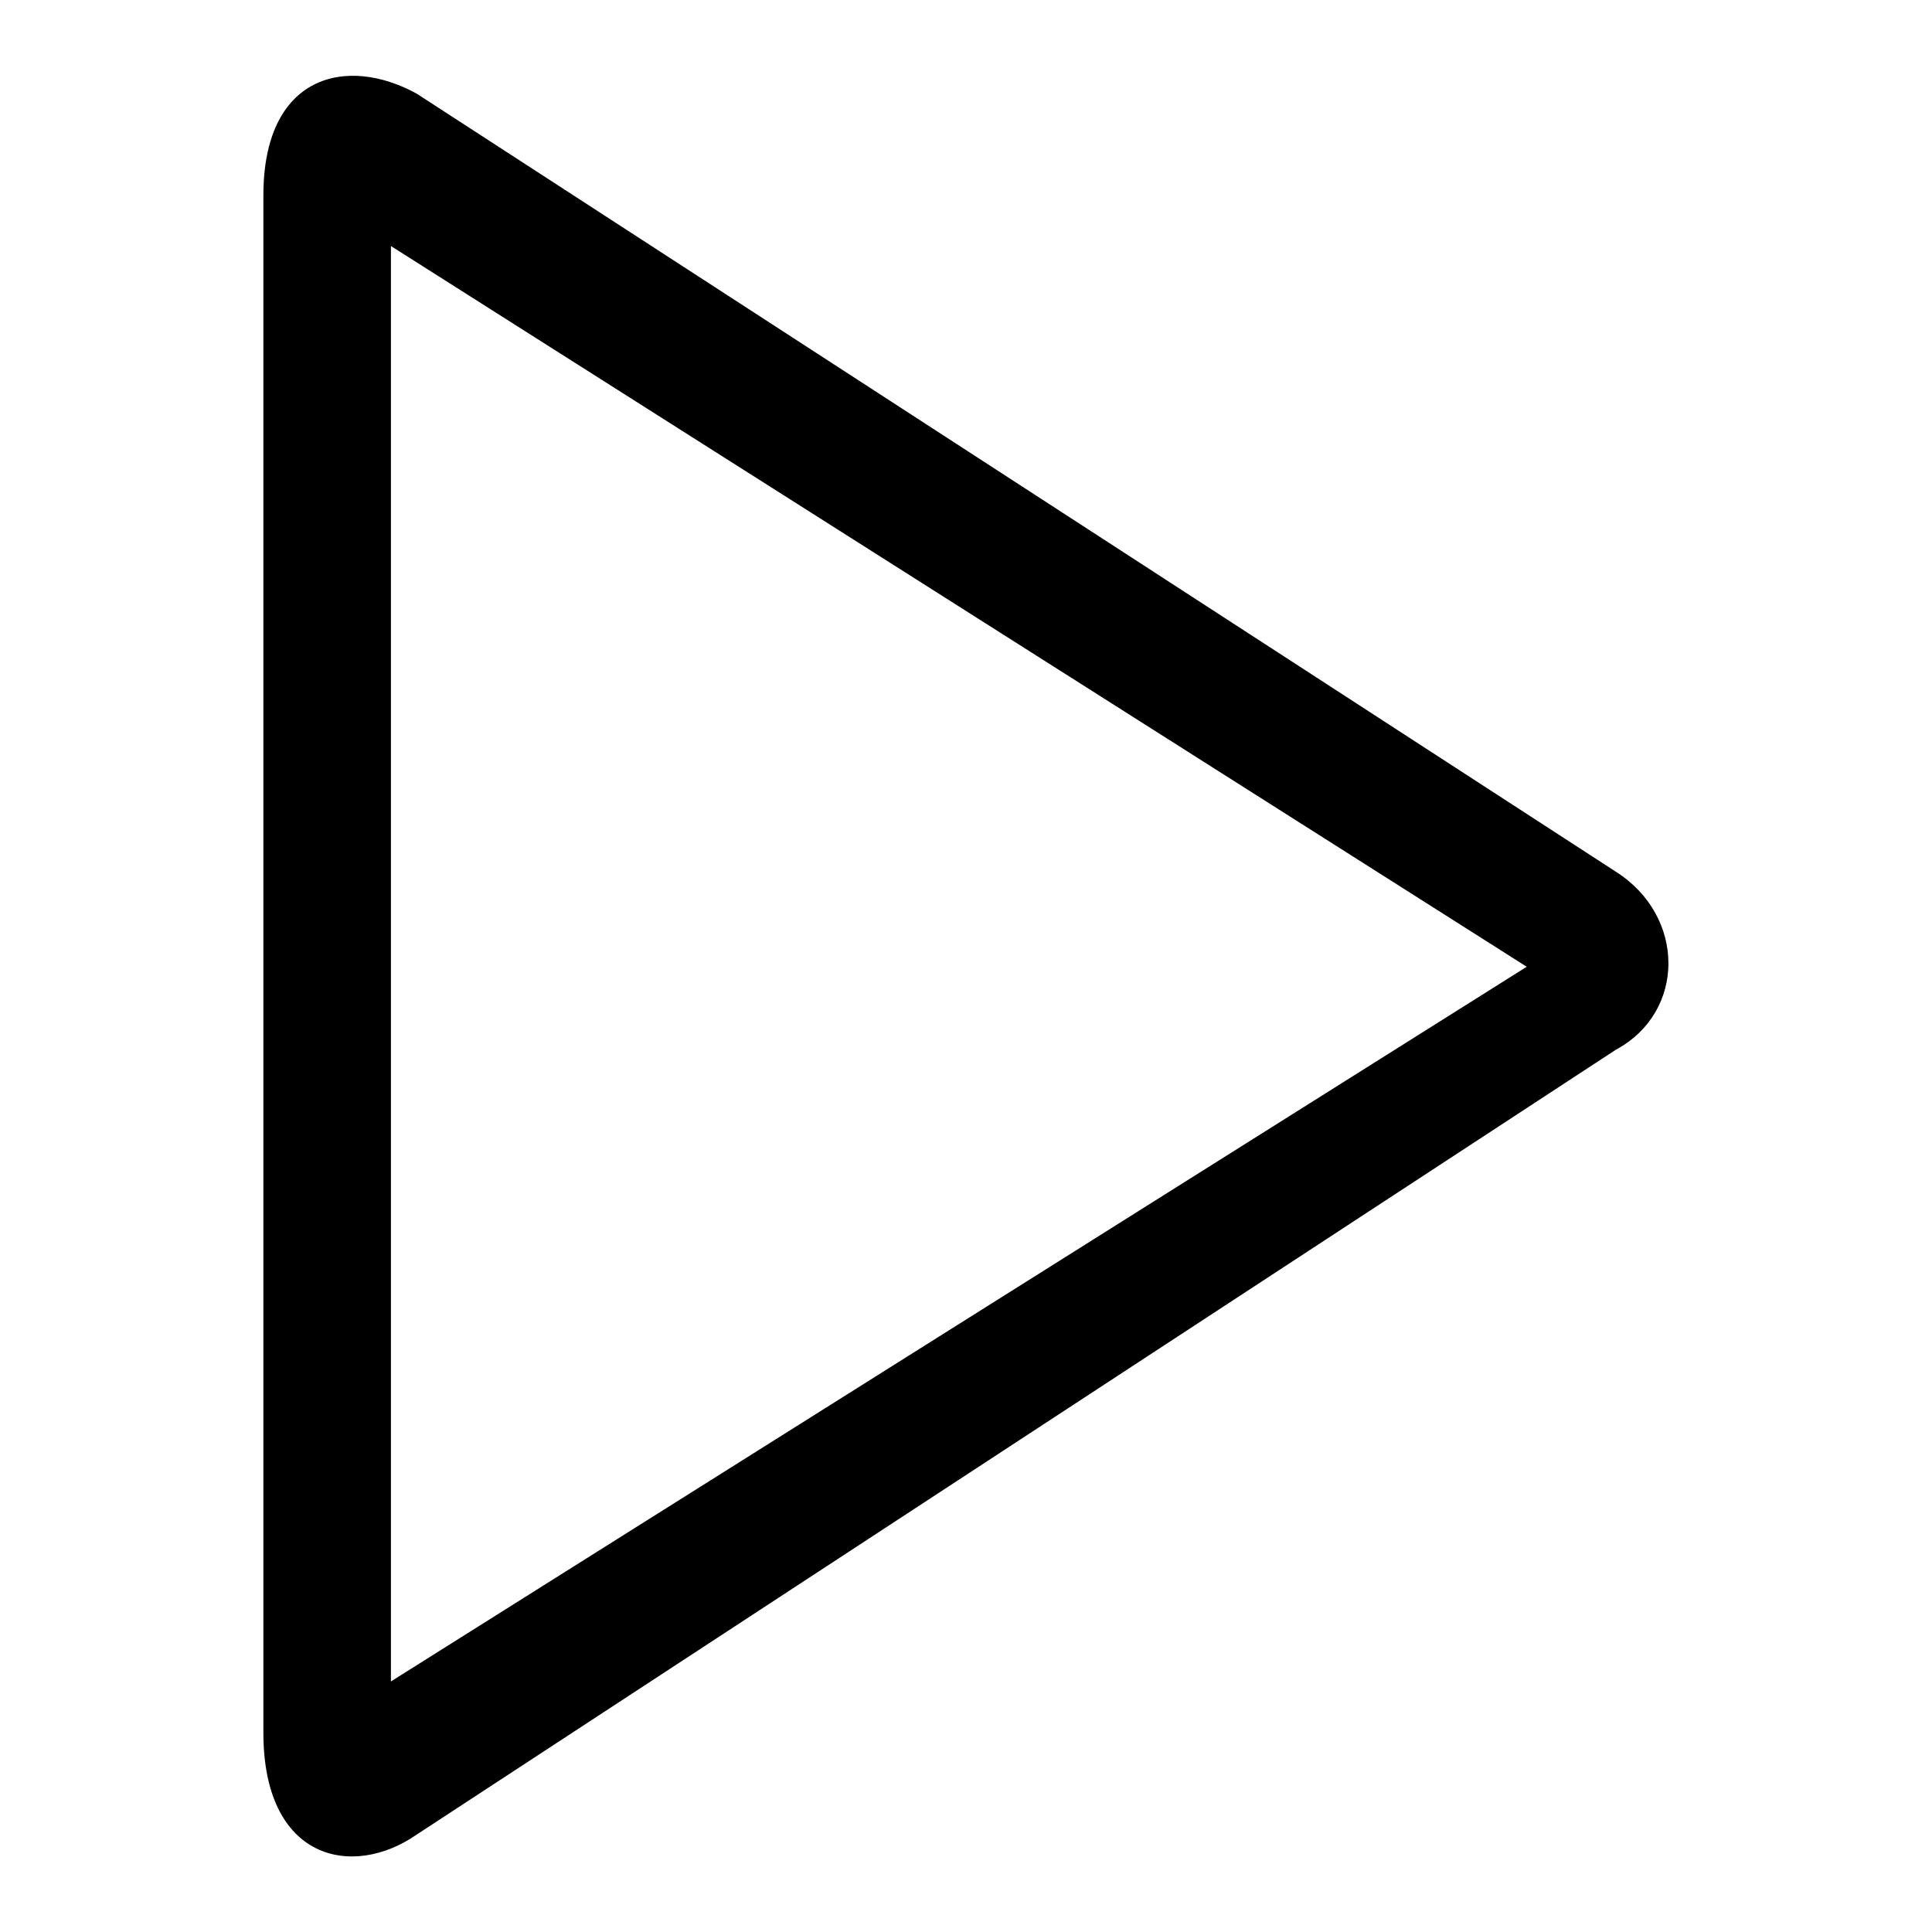 <?xml version="1.0" encoding="utf-8"?>
<!-- Svg Vector Icons : http://www.onlinewebfonts.com/icon -->
<!DOCTYPE svg PUBLIC "-//W3C//DTD SVG 1.1//EN" "http://www.w3.org/Graphics/SVG/1.1/DTD/svg11.dtd">
<svg version="1.1" xmlns="http://www.w3.org/2000/svg" xmlns:xlink="http://www.w3.org/1999/xlink" x="0px" y="0px" viewBox="0 0 256 256" enable-background="new 0 0 256 256" xml:space="preserve">
<g> <path fill="#000000" d="M214.1,115.5L55.2,12.4c-9.3-5.1-20.3-2.5-20.3,13.5v203.7c0,16.9,11.8,19.4,20.3,13.5l158.9-104 C223.4,134.1,223.4,121.4,214.1,115.5L214.1,115.5z M51.8,222.8V32.6l150.5,95.5L51.8,222.8z"/></g>
</svg>